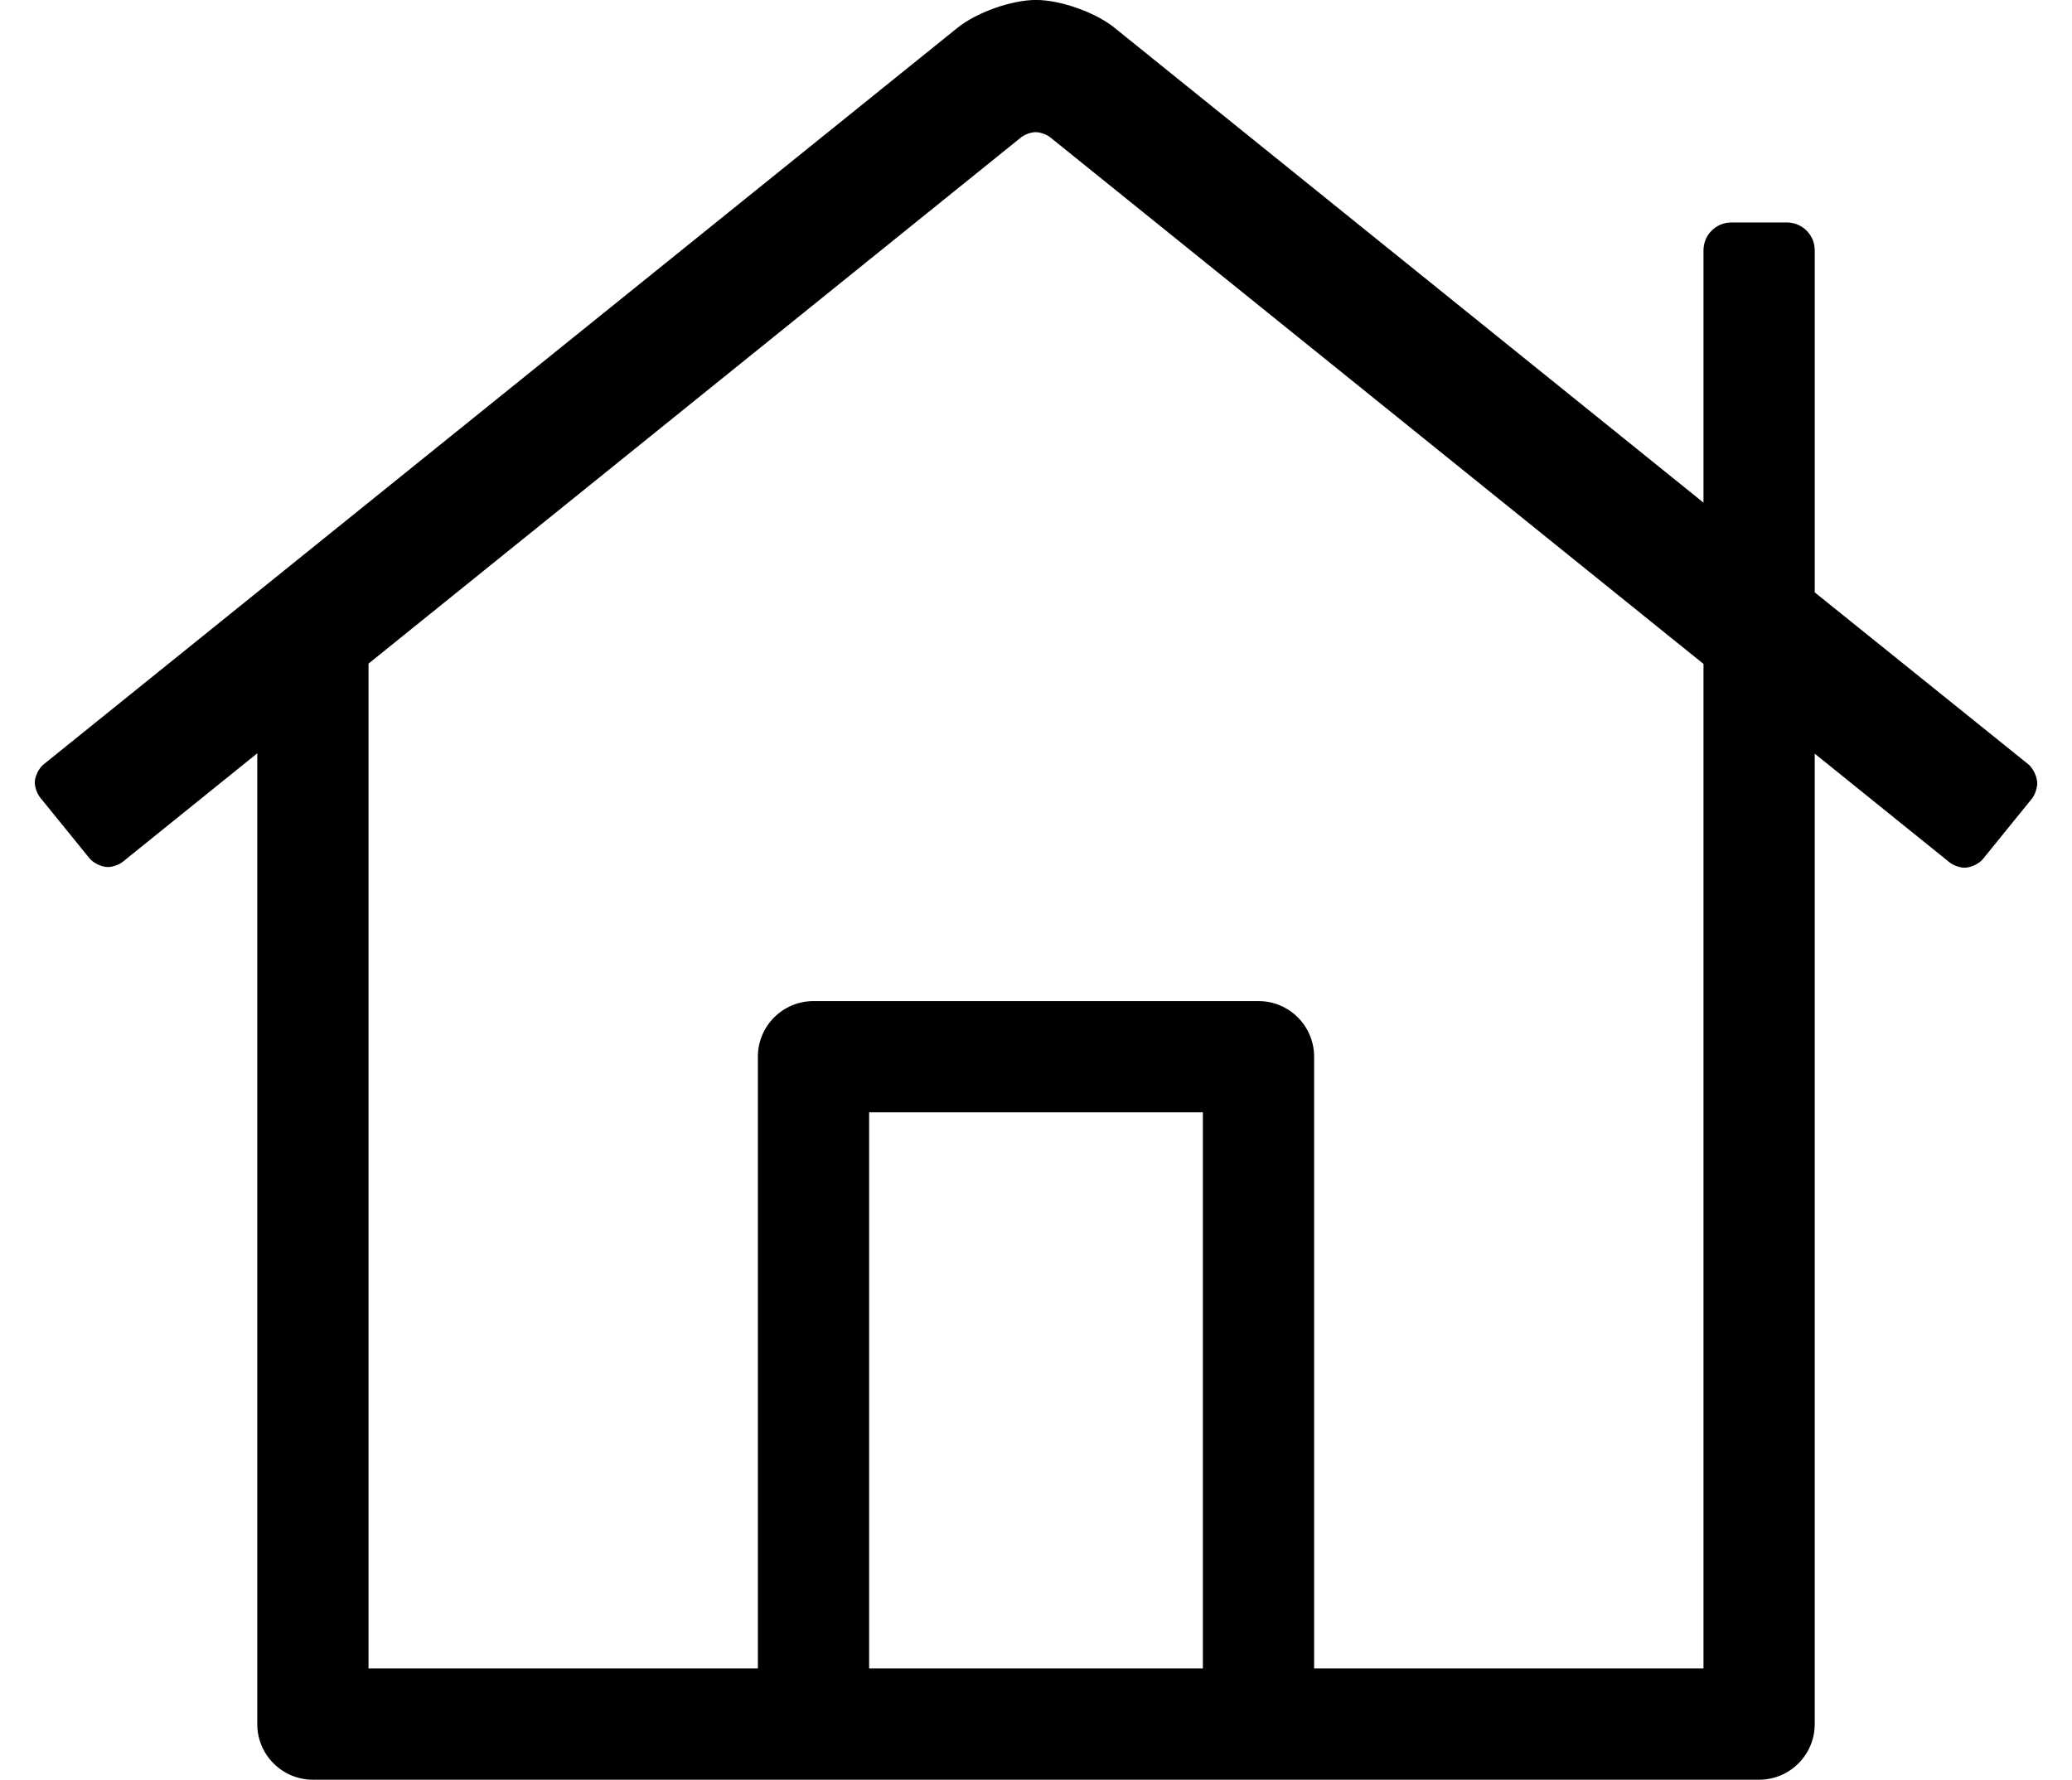 <?xml version="1.0" standalone="no"?>
<!DOCTYPE svg PUBLIC "-//W3C//DTD SVG 1.1//EN" "http://www.w3.org/Graphics/SVG/1.1/DTD/svg11.dtd" >
<svg xmlns="http://www.w3.org/2000/svg" xmlns:xlink="http://www.w3.org/1999/xlink" version="1.1" viewBox="-10 0 596 512">
   <path fill="currentColor"
d="M573.48 219.91c1.39 1.181 2.518 3.618 2.518 5.442c0 1.304 -0.631 3.211 -1.408 4.258l-14.19 17.5c-1.132 1.393 -3.507 2.522 -5.301 2.522c-1.336 0 -3.262 -0.683 -4.3 -1.522l-38.8 -31.29v279.18
c0 8.832 -7.168 16 -16 16h-416c-8.832 0 -16 -7.168 -16 -16v-279.28l-38.67 31.19c-1.037 0.843 -2.964 1.526 -4.301 1.526c-1.795 0 -4.169 -1.132 -5.299 -2.526l-14.2 -17.5
c-0.841 -1.024 -1.523 -2.932 -1.523 -4.257c0 -1.782 1.131 -4.131 2.523 -5.243l262.88 -211.91c5.451 -4.425 15.573 -8.017 22.595 -8.017s17.144 3.592 22.595 8.017l169.4 136.6v-72.6c0 -4.416 3.584 -8 8 -8h16
c4.416 0 8 3.584 8 8v98.42zM336 480v-160h-96v160h96zM480 480v-289l-187.89 -151.48c-1.012 -0.827 -2.894 -1.5 -4.2 -1.5c-1.308 0 -3.188 0.673 -4.2 1.5l-187.71 151.4v289.08h112v-176c0 -8.832 7.168 -16 16 -16h128
c8.832 0 16 7.168 16 16v176h112z" />
</svg>

